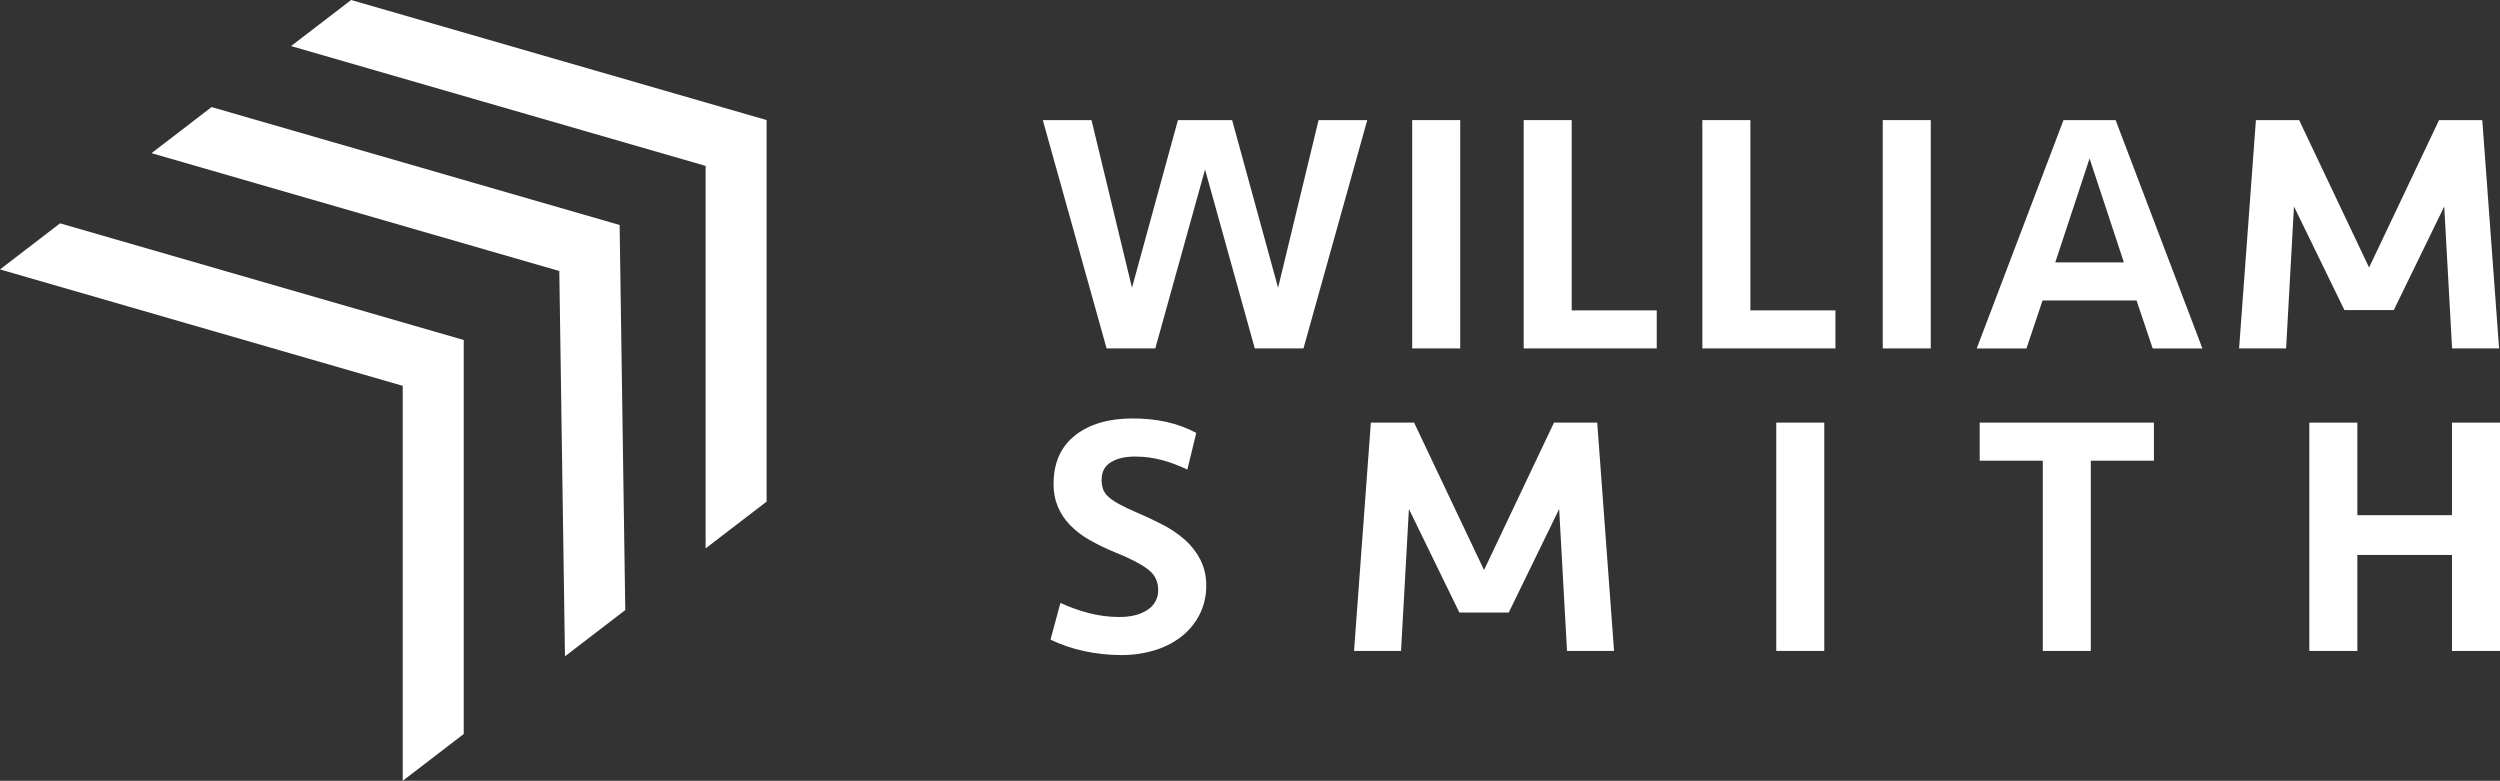 <?xml version="1.0" encoding="UTF-8"?>
<svg id="Layer_2" data-name="Layer 2" xmlns="http://www.w3.org/2000/svg" viewBox="0 0 1399.23 437">
  <rect x="0" y="0" width="1399.23" height="437" fill="#333333" stroke="none"/>
  <defs>
    <style>
      .cls-1 {
        fill: none;
      }

      .cls-2 {
        fill: #fff;
      }
    </style>
  </defs>
  <g id="Layer_1-2" data-name="Layer 1">
    <g>
      <polygon class="cls-1" points="1169.52 88.71 1150.32 146.86 1188.72 146.86 1169.52 88.71"/>
      <polygon class="cls-2" points="646.61 195.01 674.45 94.86 702.29 195.01 729.54 195.01 765.24 67.22 738 67.22 715.33 161.06 689.61 67.22 659.28 67.22 633.56 161.05 610.9 67.22 583.65 67.22 619.35 195.01 646.61 195.01"/>
      <rect class="cls-2" x="790.4" y="67.22" width="26.87" height="127.79"/>
      <polygon class="cls-2" points="927.26 173.72 879.66 173.72 879.66 67.22 852.79 67.22 852.79 195.01 927.26 195.01 927.26 173.72"/>
      <polygon class="cls-2" points="1027.27 173.72 979.67 173.72 979.67 67.22 952.8 67.22 952.8 195.01 1027.27 195.01 1027.27 173.72"/>
      <rect class="cls-2" x="1053.76" y="67.22" width="26.87" height="127.79"/>
      <path class="cls-2" d="M1143.22,168.16h52.59l9.03,26.86h27.83l-48.57-127.79h-29.17l-48.57,127.79h27.83l9.03-26.86ZM1169.52,88.71l19.2,58.15h-38.4l19.2-58.15Z"/>
      <polygon class="cls-2" points="1283.92 115.58 1312.15 173.53 1339.79 173.53 1368.02 115.58 1372.42 195.01 1398.72 195.01 1389.31 67.22 1365.12 67.22 1325.96 149.74 1286.8 67.22 1262.62 67.22 1253.21 195.01 1279.51 195.01 1283.92 115.58"/>
      <path class="cls-2" d="M642.19,341.4c-4.03,2.62-9.24,3.93-15.65,3.93-5.93,0-11.84-.77-17.56-2.31-5.3-1.4-10.47-3.26-15.45-5.56l-5.57,20.53c6.02,2.9,12.37,5.06,18.91,6.44,6.72,1.45,13.57,2.18,20.44,2.2,6.64.08,13.25-.9,19.59-2.88,5.49-1.71,10.6-4.44,15.06-8.05,4.07-3.35,7.38-7.54,9.7-12.28,2.33-4.85,3.51-10.17,3.46-15.55.1-5.05-1.01-10.05-3.25-14.58-2.18-4.21-5.11-7.98-8.65-11.13-3.76-3.32-7.92-6.15-12.38-8.44-4.67-2.42-9.56-4.73-14.68-6.92-3.84-1.66-7.02-3.15-9.5-4.51-2.16-1.11-4.19-2.46-6.05-4.02-1.4-1.16-2.49-2.64-3.18-4.32-.6-1.73-.89-3.55-.86-5.38,0-4.47,1.74-7.77,5.19-9.87,3.44-2.11,7.99-3.17,13.63-3.17,5.09,0,10.15.67,15.06,2,4.85,1.32,9.57,3.09,14.1,5.28l5-20.52c-5.27-2.78-10.89-4.85-16.71-6.16-6.25-1.32-12.62-1.97-19.01-1.92-13.44.01-24.16,3.18-32.15,9.5-8,6.34-12,15.39-12,27.15-.07,4.38.75,8.72,2.41,12.77,1.62,3.81,3.93,7.29,6.82,10.26,3.23,3.29,6.91,6.11,10.93,8.35,4.83,2.72,9.83,5.12,14.97,7.19,7.93,3.2,13.82,6.27,17.66,9.21,3.66,2.6,5.82,6.83,5.76,11.32.2,4.62-2.11,8.99-6.04,11.42Z"/>
      <polygon class="cls-2" points="784.15 364.32 788.56 284.89 816.79 342.83 844.43 342.83 872.65 284.89 877.05 364.32 903.37 364.32 893.95 236.53 869.76 236.53 830.6 319.05 791.45 236.53 767.26 236.53 757.85 364.32 784.15 364.32"/>
      <rect class="cls-2" x="994.16" y="236.53" width="26.87" height="127.79"/>
      <polygon class="cls-2" points="1170.21 364.32 1170.21 257.84 1205.53 257.84 1205.53 236.53 1108.02 236.53 1108.02 257.84 1143.33 257.84 1143.33 364.32 1170.21 364.32"/>
      <polygon class="cls-2" points="1399.23 236.54 1372.36 236.54 1372.36 288.34 1319.39 288.34 1319.39 236.54 1292.51 236.54 1292.51 364.33 1319.39 364.33 1319.39 310.6 1372.36 310.6 1372.36 364.33 1399.23 364.33 1399.23 236.54"/>
      <polygon class="cls-2" points="394.93 306.93 429.06 280.75 429.06 67.21 196.53 0 196.52 0 162.91 25.79 394.93 92.86 394.93 306.93"/>
      <polygon class="cls-2" points="316.21 367.33 349.96 341.44 346.8 125.93 118.42 59.93 84.8 85.72 313.04 151.69 316.21 367.33"/>
      <polygon class="cls-2" points="259.54 410.81 259.54 190.29 33.62 125 0 150.79 225.41 215.95 225.41 437 259.54 410.81"/>
    </g>
  </g>
</svg>